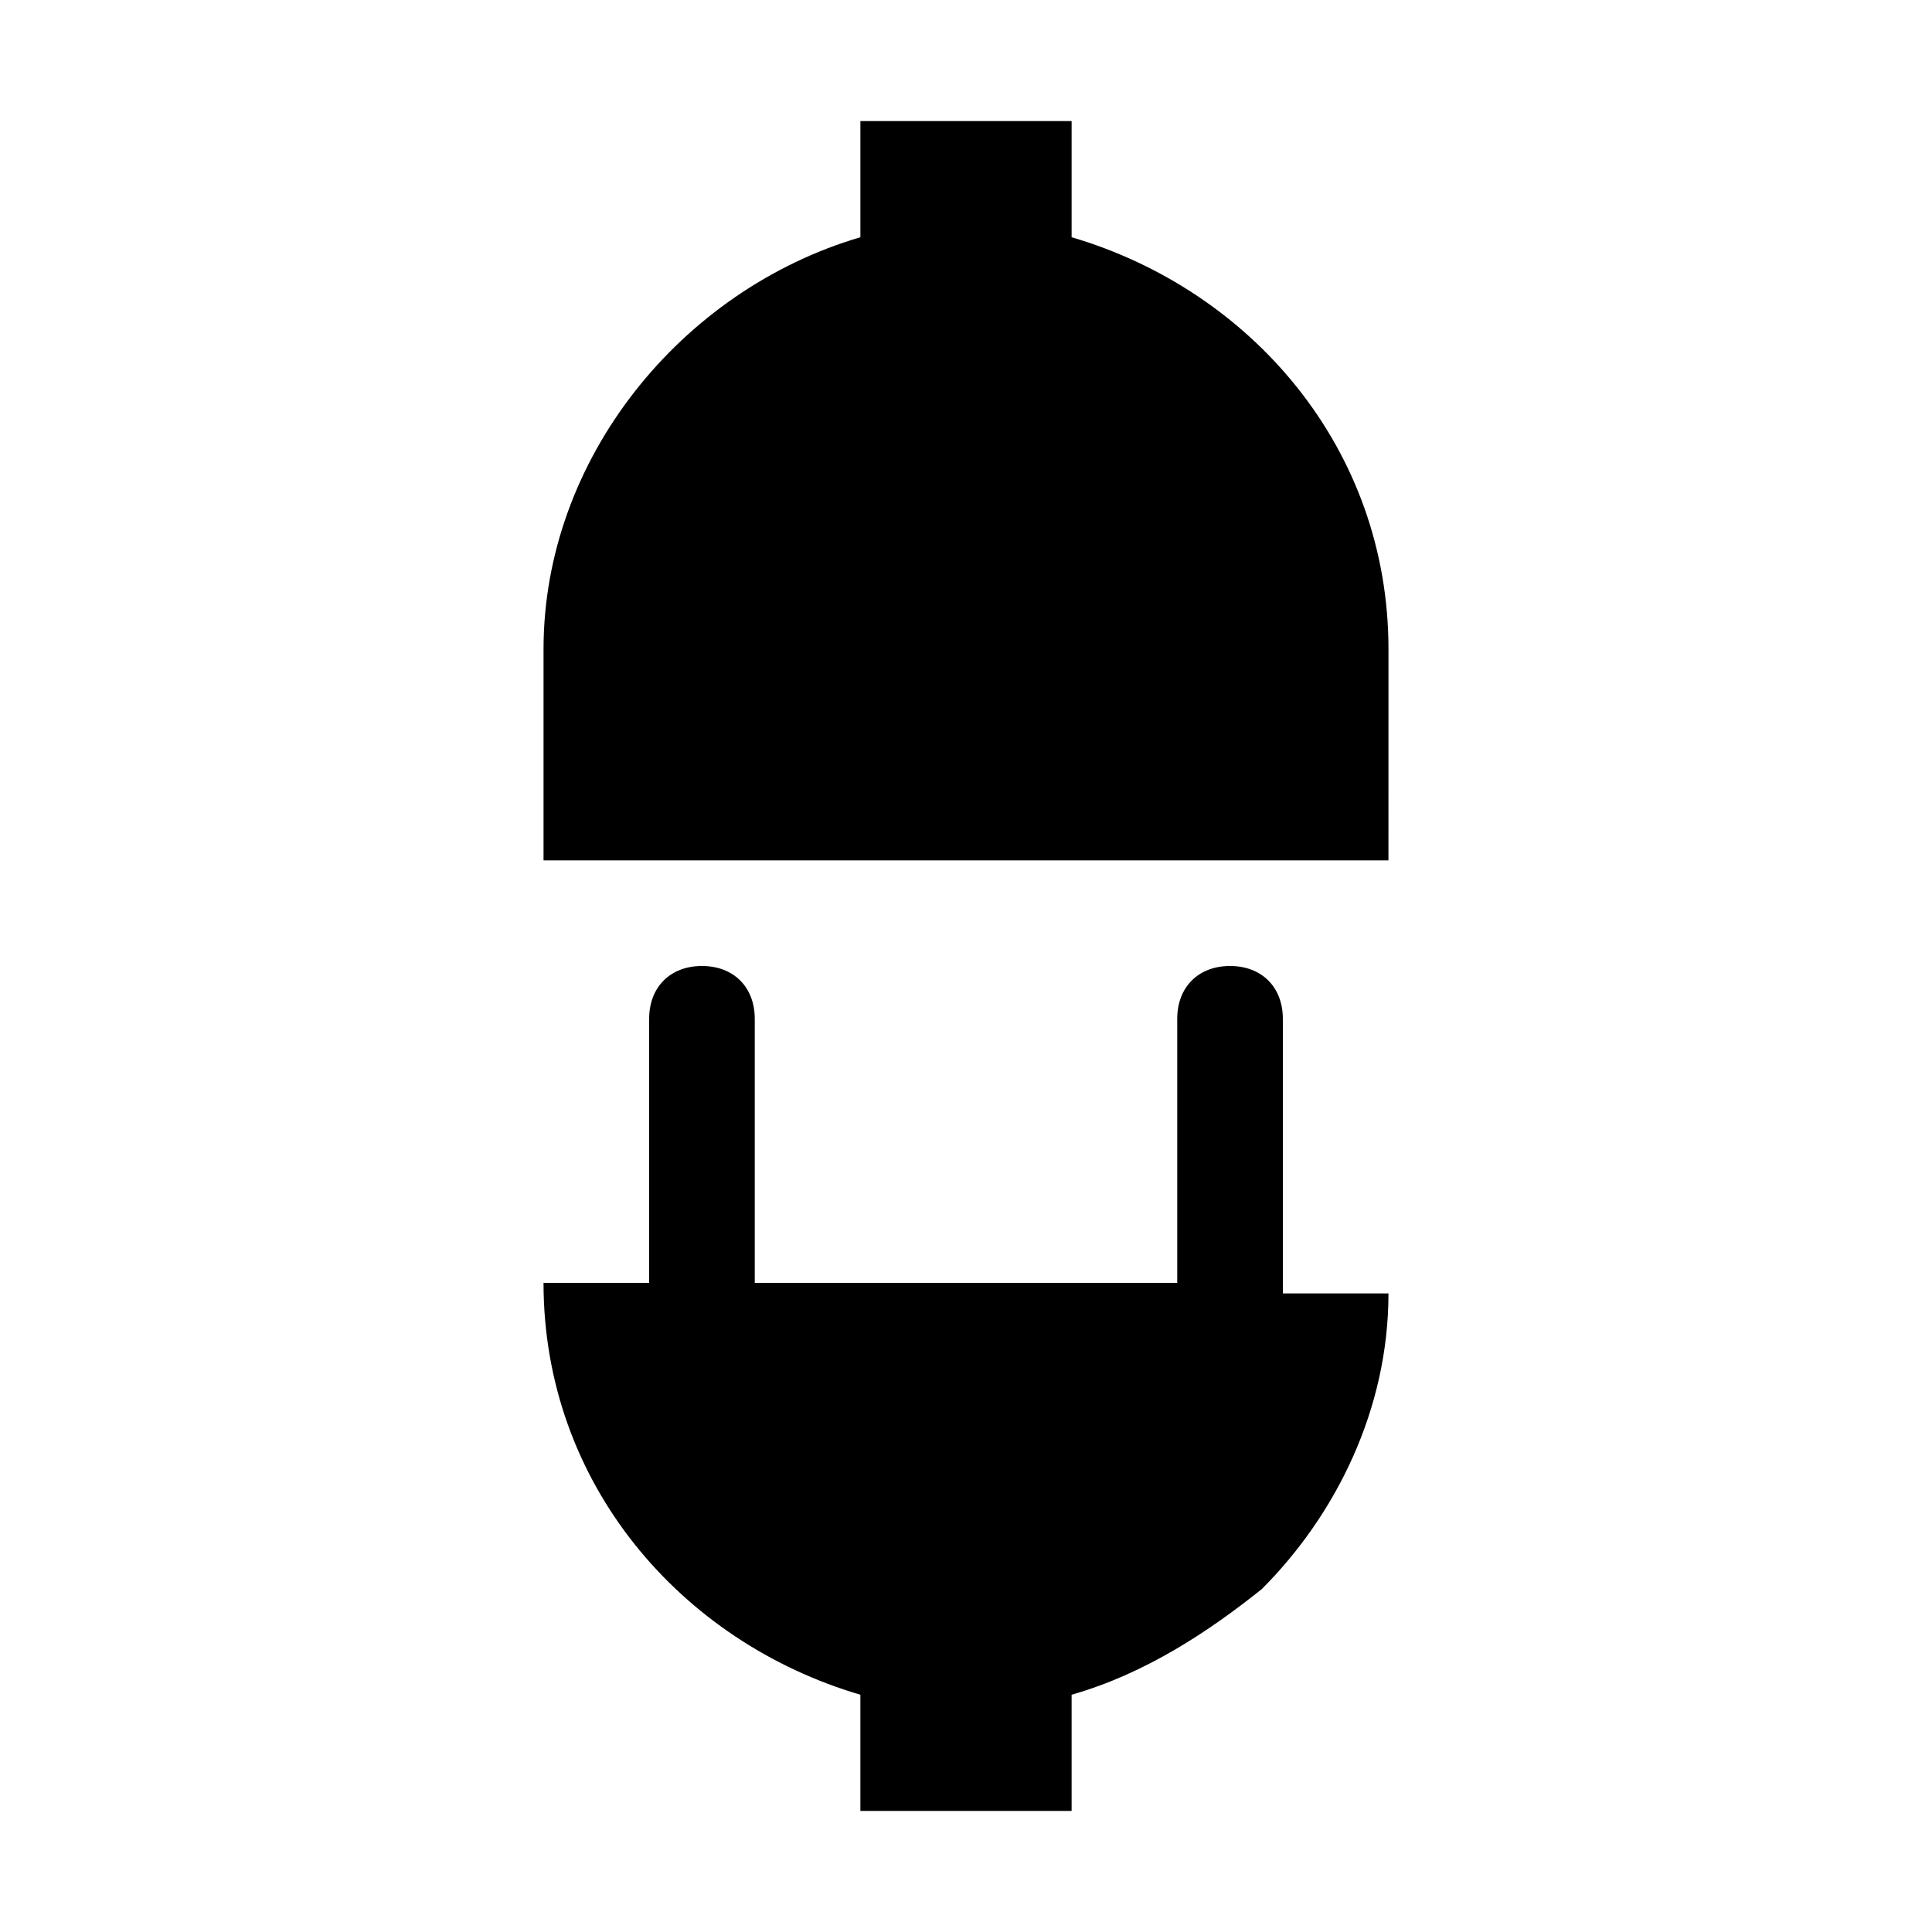 <?xml version="1.0" encoding="UTF-8"?>
<!-- Uploaded to: ICON Repo, www.iconrepo.com, Generator: ICON Repo Mixer Tools -->
<svg fill="#000000" width="800px" height="800px" version="1.1" viewBox="144 144 512 512" xmlns="http://www.w3.org/2000/svg">
 <g>
  <path d="m427.99 623.91v-30.789c19.594-5.598 36.387-16.793 50.383-27.988 19.594-19.594 33.586-47.582 33.586-78.371h-27.988l-0.004-72.773c0-8.395-5.598-13.992-13.992-13.992-8.398 0-13.996 5.598-13.996 13.992v69.973h-111.96v-69.973c0-8.395-5.598-13.992-13.996-13.992-8.395 0-13.992 5.598-13.992 13.992v69.973h-27.992c0 53.18 36.387 95.164 83.969 109.16v30.789z"/>
  <path d="m511.96 316.03c0-53.18-36.387-95.164-83.969-109.16v-30.789h-55.98v30.789c-47.582 13.996-83.969 58.777-83.969 109.16v55.98h223.91z"/>
 </g>
</svg>